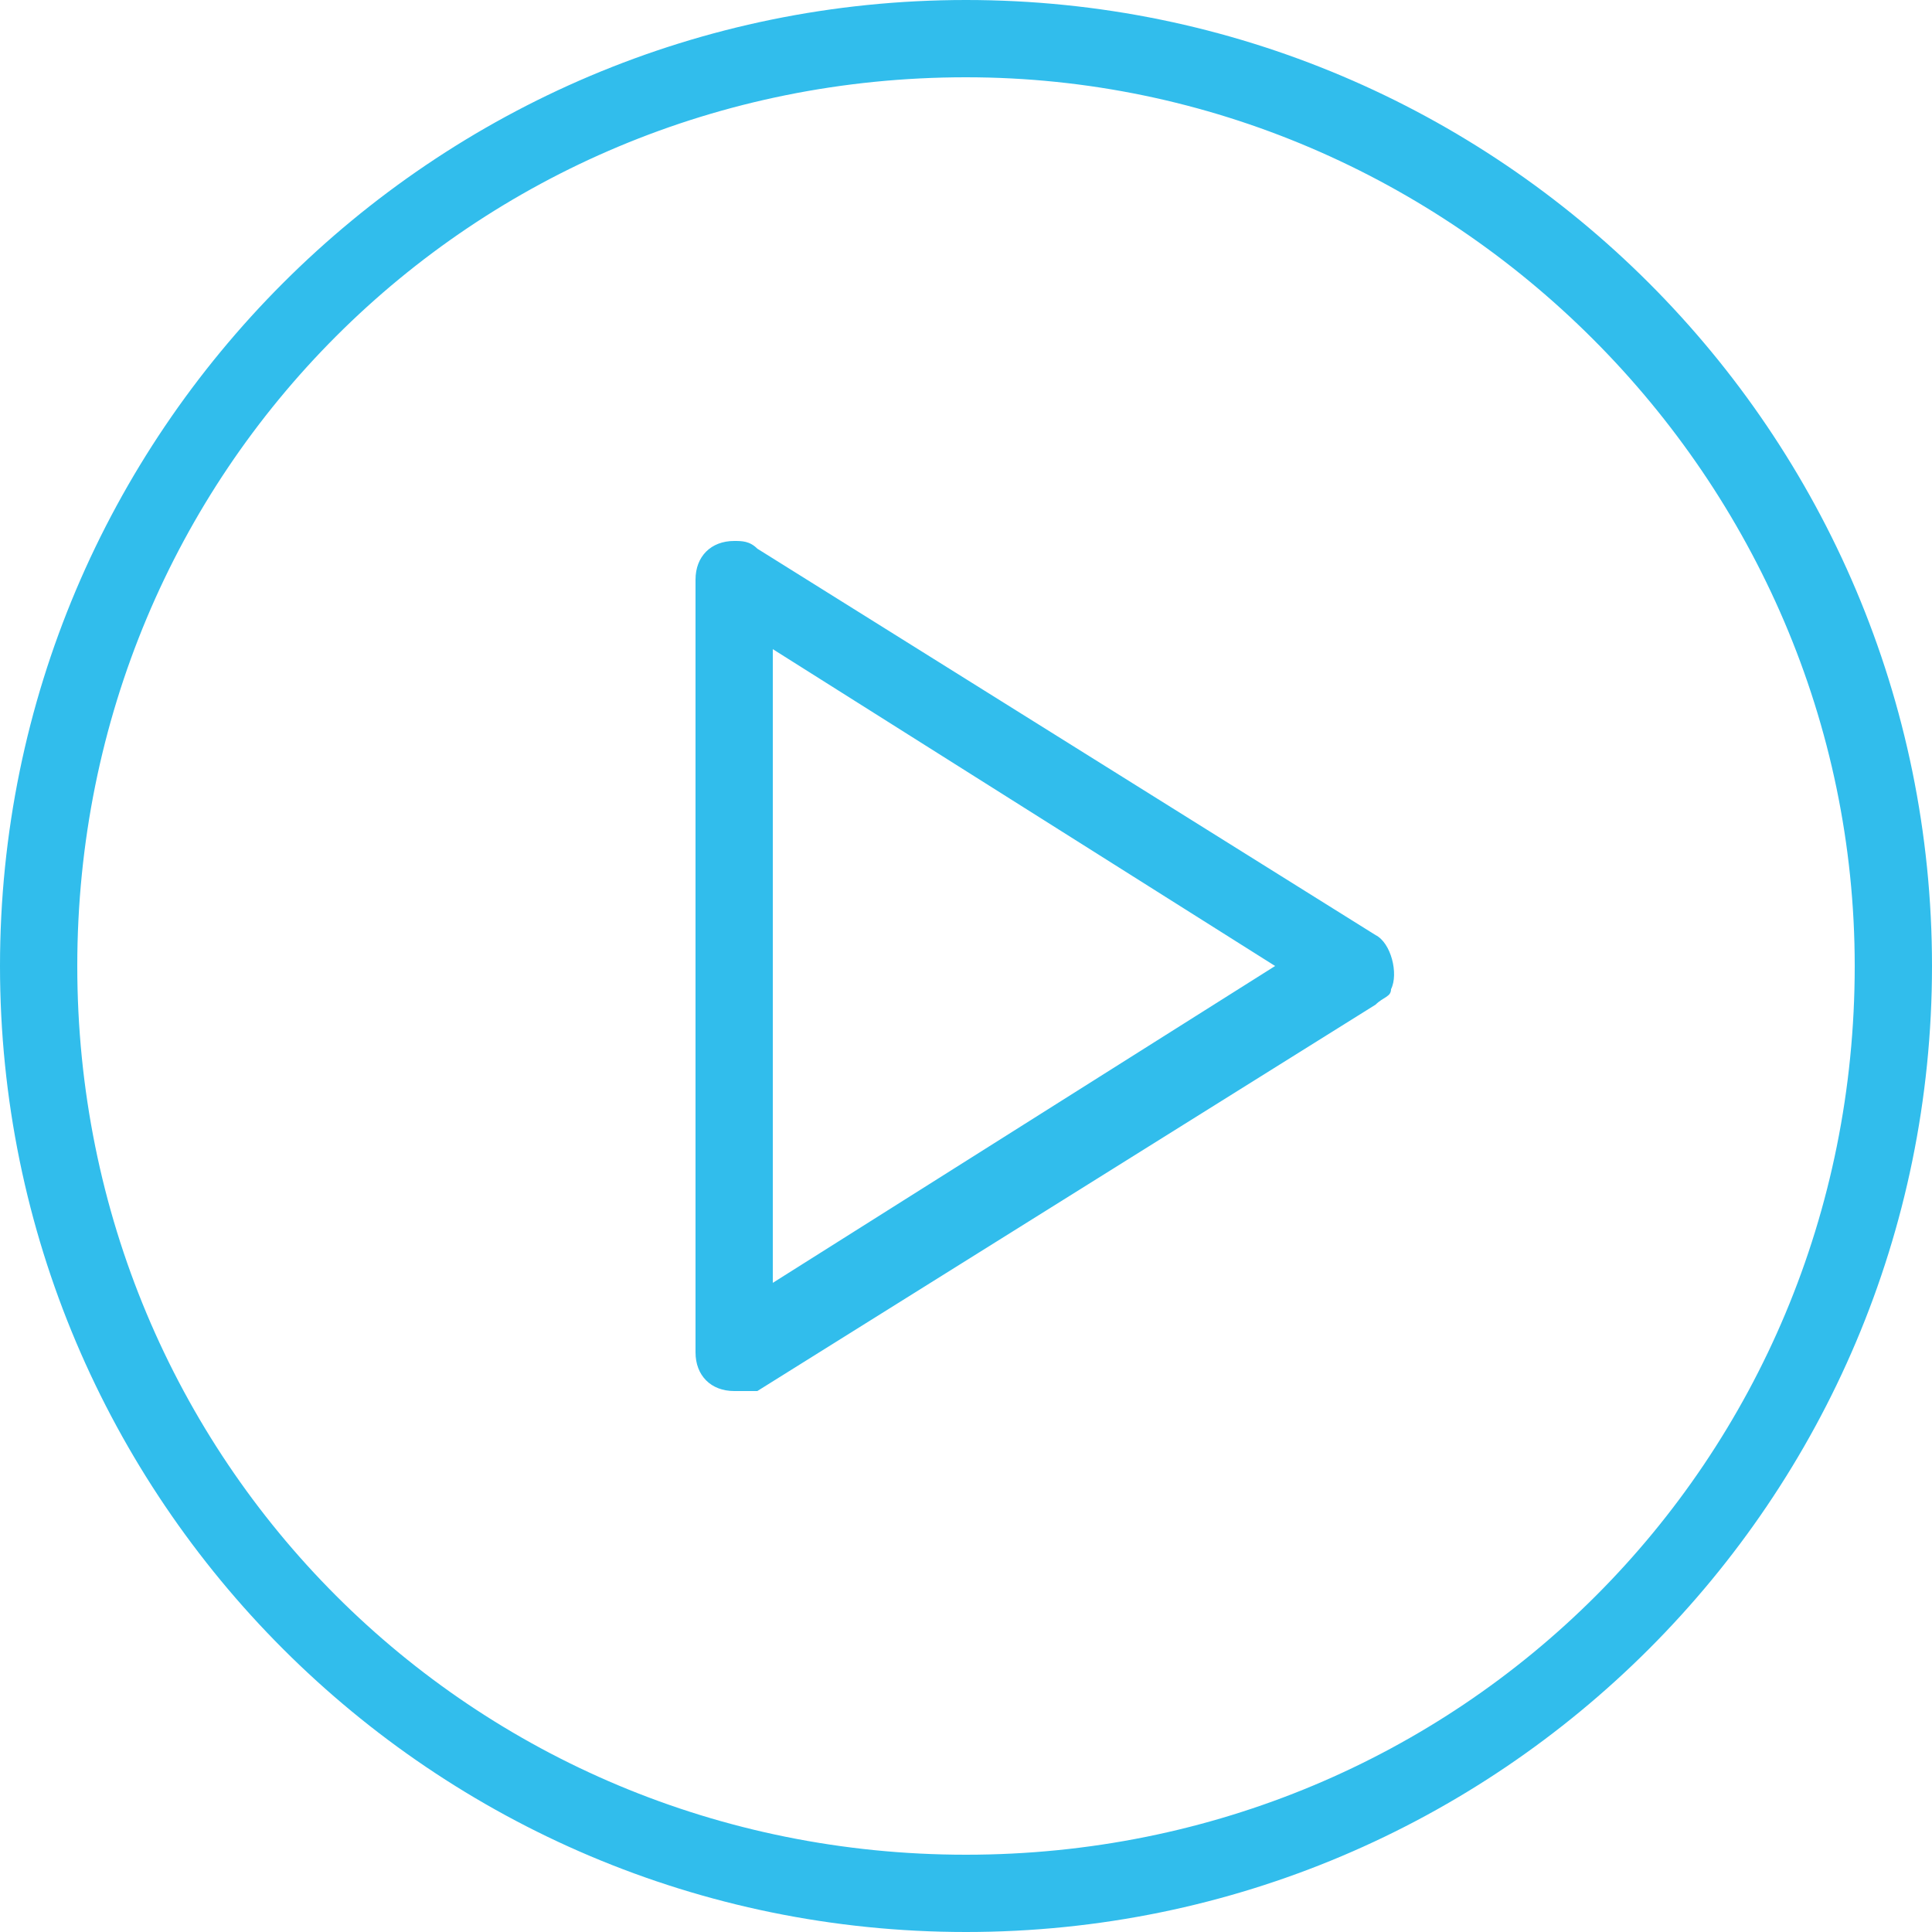 <?xml version="1.0" encoding="UTF-8"?> <svg xmlns="http://www.w3.org/2000/svg" xmlns:xlink="http://www.w3.org/1999/xlink" version="1.1" id="Layer_1" x="0px" y="0px" viewBox="0 0 25 25" style="enable-background:new 0 0 25 25;" xml:space="preserve"> <style type="text/css"> .st0{fill:#31BDEC;} </style> <path id="Video_Play" class="st0" d="M12.5,25C5.6,25,0,19.4,0,12.5S5.6,0,12.5,0S25,5.6,25,12.5C25,19.4,19.4,25,12.5,25z M12.5,1 C6.1,1,1,6.1,1,12.5S6.1,24,12.5,24S24,18.9,24,12.5C24,6.2,18.8,1,12.5,1z M9.5,18C9.2,18,9,17.8,9,17.5v-10C9,7.2,9.2,7,9.5,7 c0.1,0,0.2,0,0.3,0.1l8,5c0.2,0.1,0.3,0.5,0.2,0.7c0,0.1-0.1,0.1-0.2,0.2l-8,5C9.7,18,9.6,18,9.5,18z M10,8.4v8.2l6.5-4.1L10,8.4z"></path> </svg> 